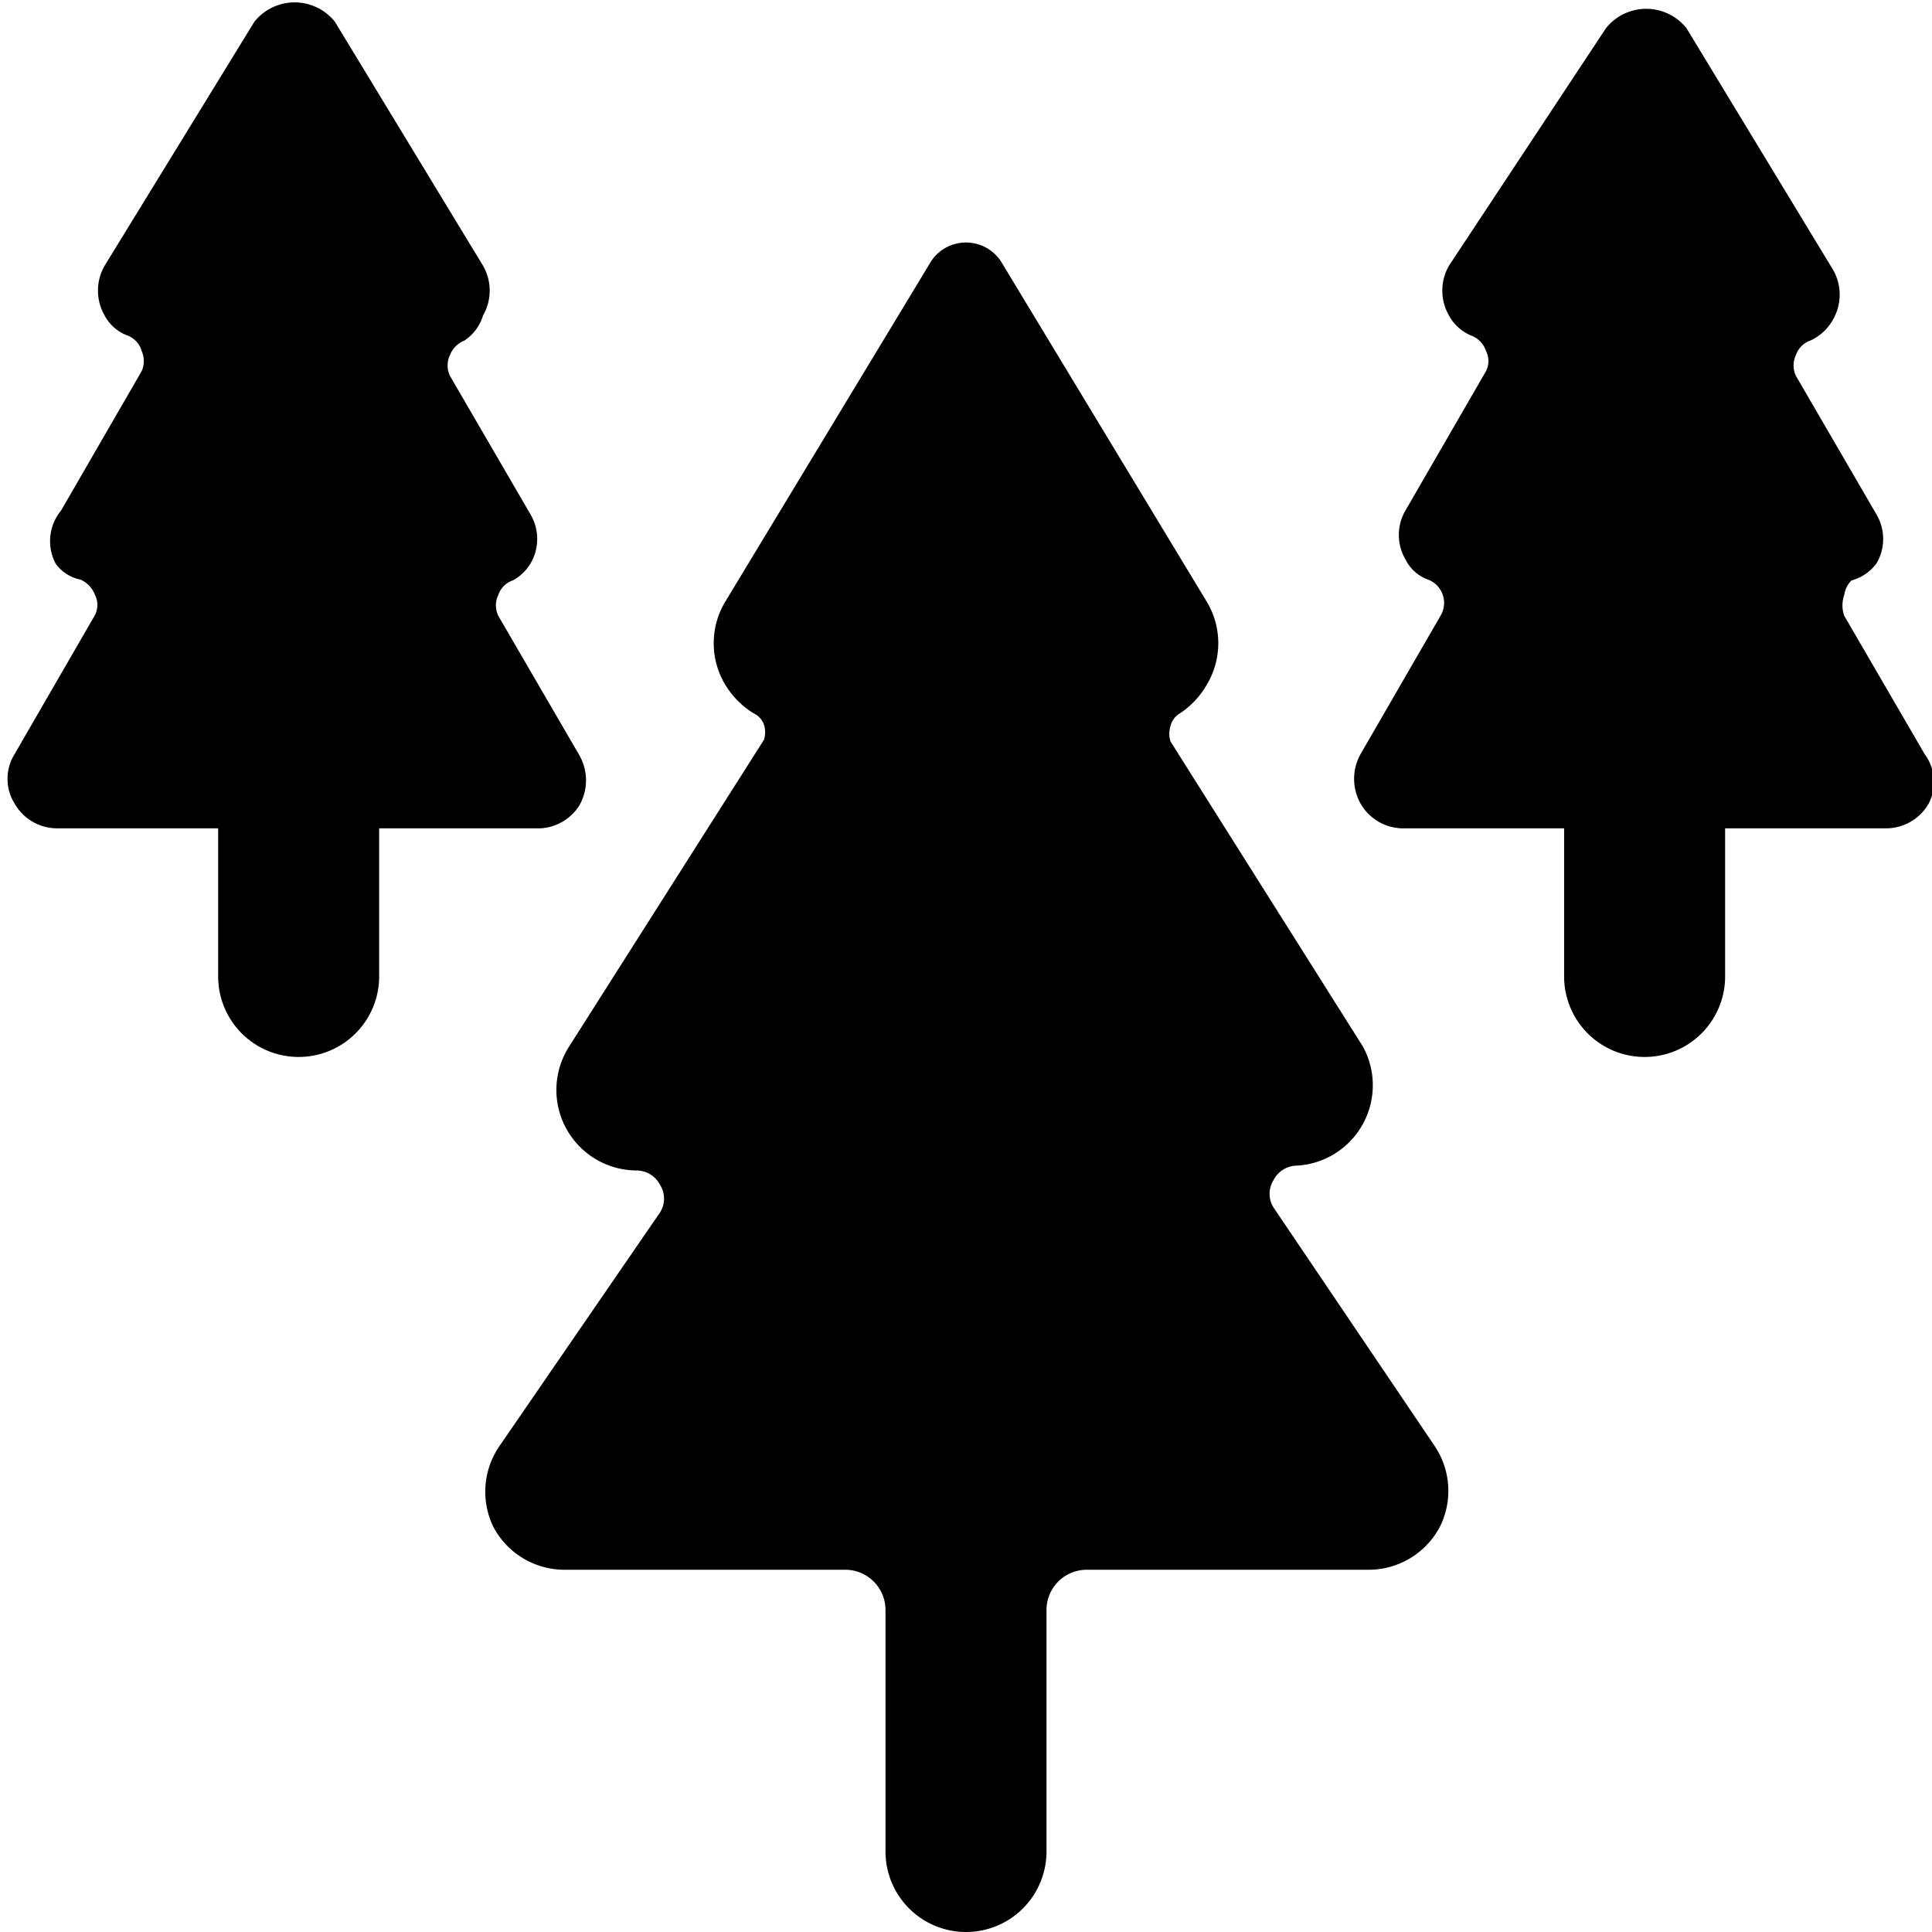 <svg xmlns="http://www.w3.org/2000/svg" viewBox="0 0 24 24"><g><path d="M15.82 15a0.32 0.32 0 0 1 0 -0.34 0.33 0.33 0 0 1 0.29 -0.18 1 1 0 0 0 0.82 -1.48l-2.39 -3.79a0.32 0.32 0 0 1 0 -0.19 0.25 0.25 0 0 1 0.12 -0.16 1.06 1.06 0 0 0 0.34 -0.37 1 1 0 0 0 0 -1l-2.57 -4.25a0.52 0.52 0 0 0 -0.86 0L9 7.49a1 1 0 0 0 0 1 1.06 1.06 0 0 0 0.36 0.37 0.25 0.25 0 0 1 0.13 0.14 0.32 0.32 0 0 1 0 0.19L7.07 13a1 1 0 0 0 0.84 1.54 0.33 0.33 0 0 1 0.29 0.18 0.32 0.32 0 0 1 0 0.34l-2 2.91a1 1 0 0 0 -0.07 1 1 1 0 0 0 0.87 0.53h3.5a0.5 0.5 0 0 1 0.5 0.5v3a1 1 0 0 0 2 0v-3a0.5 0.5 0 0 1 0.5 -0.5H17a1 1 0 0 0 0.89 -0.54 1 1 0 0 0 -0.07 -1Z" fill="#000000" stroke-width="1"></path><path d="m7.19 9.37 -1 -1.72a0.3 0.3 0 0 1 0 -0.26 0.29 0.29 0 0 1 0.18 -0.18 0.57 0.57 0 0 0 0.22 -0.21 0.6 0.6 0 0 0 0 -0.61l-1 -1.72a0.3 0.3 0 0 1 0 -0.26 0.32 0.32 0 0 1 0.18 -0.18 0.57 0.57 0 0 0 0.23 -0.31 0.62 0.62 0 0 0 0 -0.62L4.16 0.27a0.64 0.64 0 0 0 -1 0L1.3 3.3a0.62 0.62 0 0 0 0 0.62 0.53 0.53 0 0 0 0.29 0.25 0.29 0.29 0 0 1 0.17 0.19 0.31 0.31 0 0 1 0 0.25l-1 1.73A0.6 0.6 0 0 0 0.69 7a0.5 0.5 0 0 0 0.31 0.2 0.34 0.34 0 0 1 0.18 0.19 0.28 0.28 0 0 1 0 0.25l-1 1.73a0.58 0.58 0 0 0 0 0.61 0.61 0.61 0 0 0 0.53 0.31h2v1.84a1 1 0 1 0 2 0v-1.84h2A0.61 0.61 0 0 0 7.2 10a0.63 0.63 0 0 0 -0.01 -0.63Z" fill="#000000" stroke-width="1"></path><path d="m23.91 9.37 -1 -1.72a0.39 0.39 0 0 1 0 -0.26 0.32 0.32 0 0 1 0.09 -0.18 0.57 0.57 0 0 0 0.31 -0.21 0.6 0.6 0 0 0 0 -0.61l-1 -1.72a0.3 0.3 0 0 1 0 -0.26 0.29 0.29 0 0 1 0.18 -0.18 0.61 0.61 0 0 0 0.28 -0.26 0.62 0.62 0 0 0 0 -0.62l-1.82 -3a0.64 0.64 0 0 0 -1 0L18 3.3a0.62 0.62 0 0 0 0 0.62 0.55 0.55 0 0 0 0.28 0.25 0.31 0.31 0 0 1 0.18 0.19 0.28 0.28 0 0 1 0 0.25l-1 1.73a0.6 0.6 0 0 0 0 0.61 0.5 0.5 0 0 0 0.28 0.25 0.31 0.31 0 0 1 0.16 0.44l-1 1.73a0.63 0.63 0 0 0 0 0.61 0.61 0.61 0 0 0 0.53 0.31h2v1.84a1 1 0 1 0 2 0v-1.84h2a0.61 0.61 0 0 0 0.53 -0.31 0.58 0.58 0 0 0 -0.05 -0.61Z" fill="#000000" stroke-width="1"></path></g></svg>